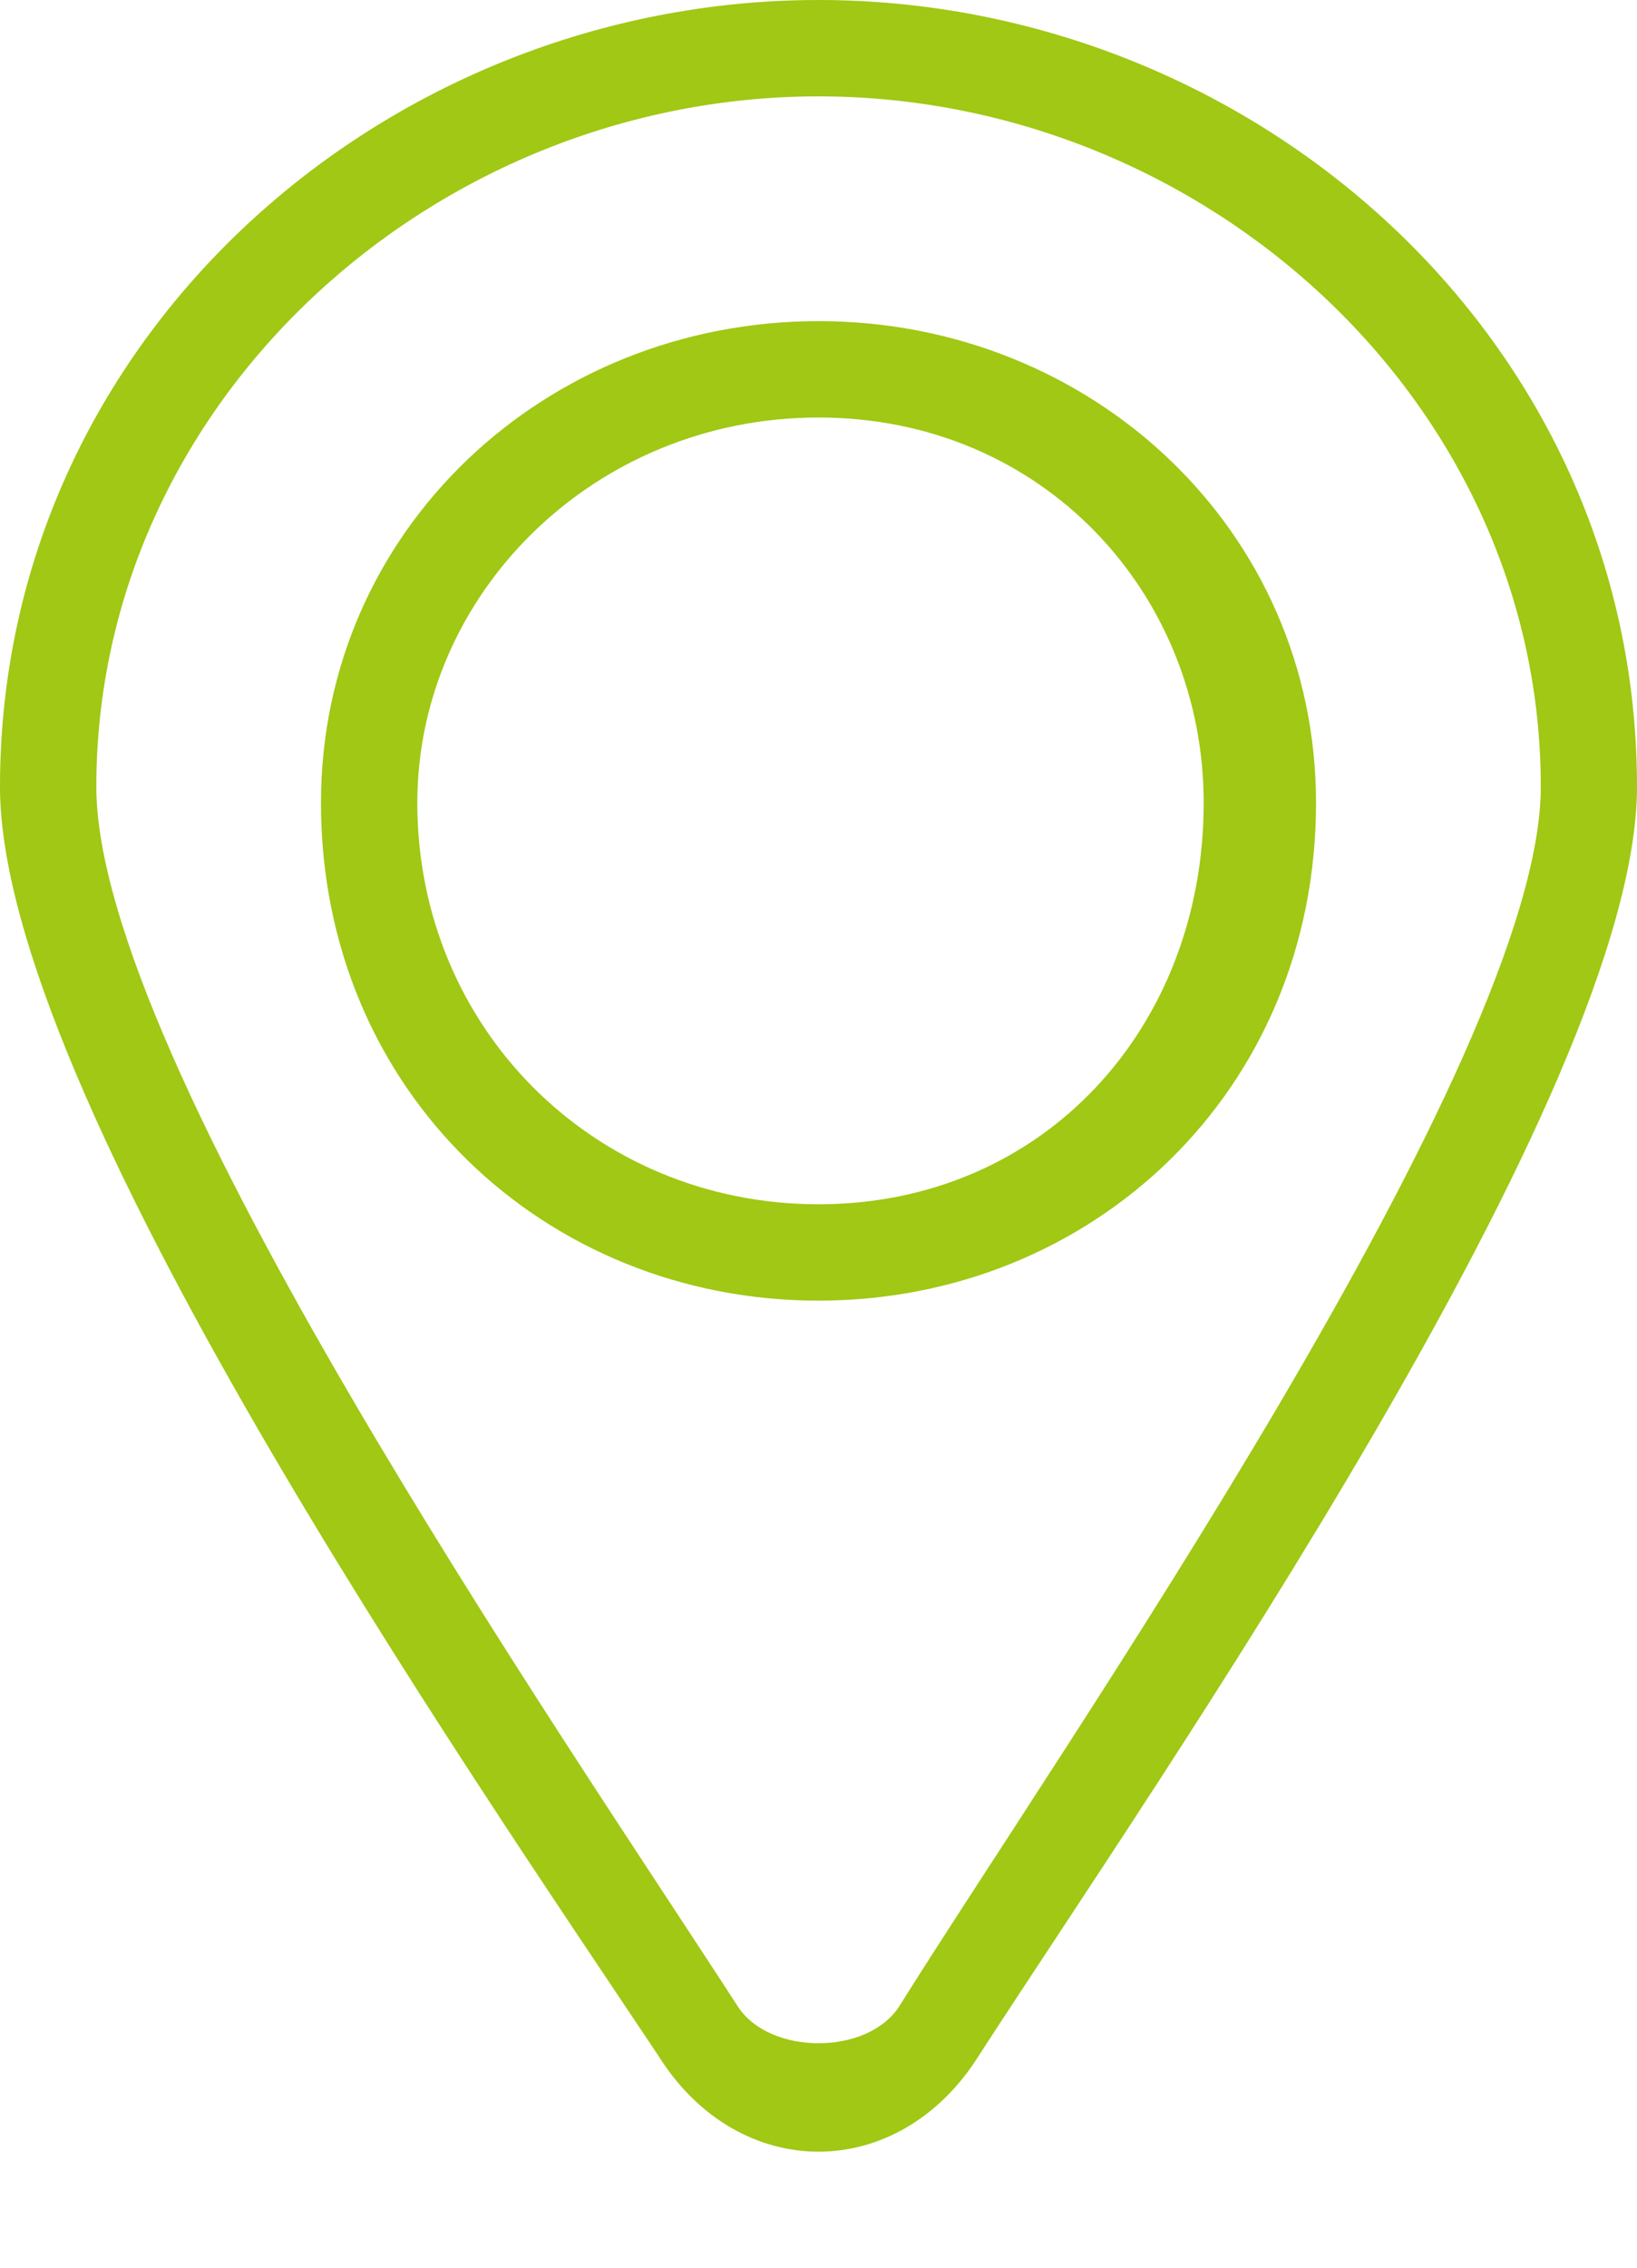 <?xml version="1.0" encoding="UTF-8"?>
<svg width="13px" height="18px" viewBox="0 0 13 18" version="1.1" xmlns="http://www.w3.org/2000/svg" xmlns:xlink="http://www.w3.org/1999/xlink">
    <title>Kursort@3x</title>
    <g id="Templates" stroke="none" stroke-width="1" fill="none" fill-rule="evenodd">
        <g id="Kursort" fill="#A0C814" fill-rule="nonzero">
            <path d="M6.5,0 C9.941,0 13,2.677 13,6.245 C13,8.667 9.177,14.147 7.775,16.314 L7.775,16.314 C7.137,17.334 5.863,17.334 5.226,16.314 C3.696,14.02 0,8.667 0,6.245 C0,2.677 3.059,0 6.5,0 Z M6.5,0.765 C3.441,0.765 0.765,3.186 0.765,6.245 C0.765,8.412 4.461,13.765 5.863,15.932 C6.118,16.314 6.883,16.314 7.137,15.932 L7.137,15.932 L7.137,15.932 C8.412,13.892 12.236,8.412 12.236,6.245 C12.236,3.186 9.559,0.765 6.5,0.765 Z" id="Shape"></path>
            <path d="M6.5,2.549 C8.667,2.549 10.451,4.206 10.451,6.373 C10.451,8.667 8.667,10.324 6.5,10.324 C4.333,10.324 2.549,8.667 2.549,6.373 C2.549,4.206 4.333,2.549 6.5,2.549 Z M6.5,3.314 C4.716,3.314 3.314,4.716 3.314,6.373 C3.314,8.157 4.716,9.559 6.5,9.559 C8.285,9.559 9.559,8.157 9.559,6.373 C9.559,4.716 8.285,3.314 6.5,3.314 Z" id="Shape"></path>
        </g>
    </g>
</svg>